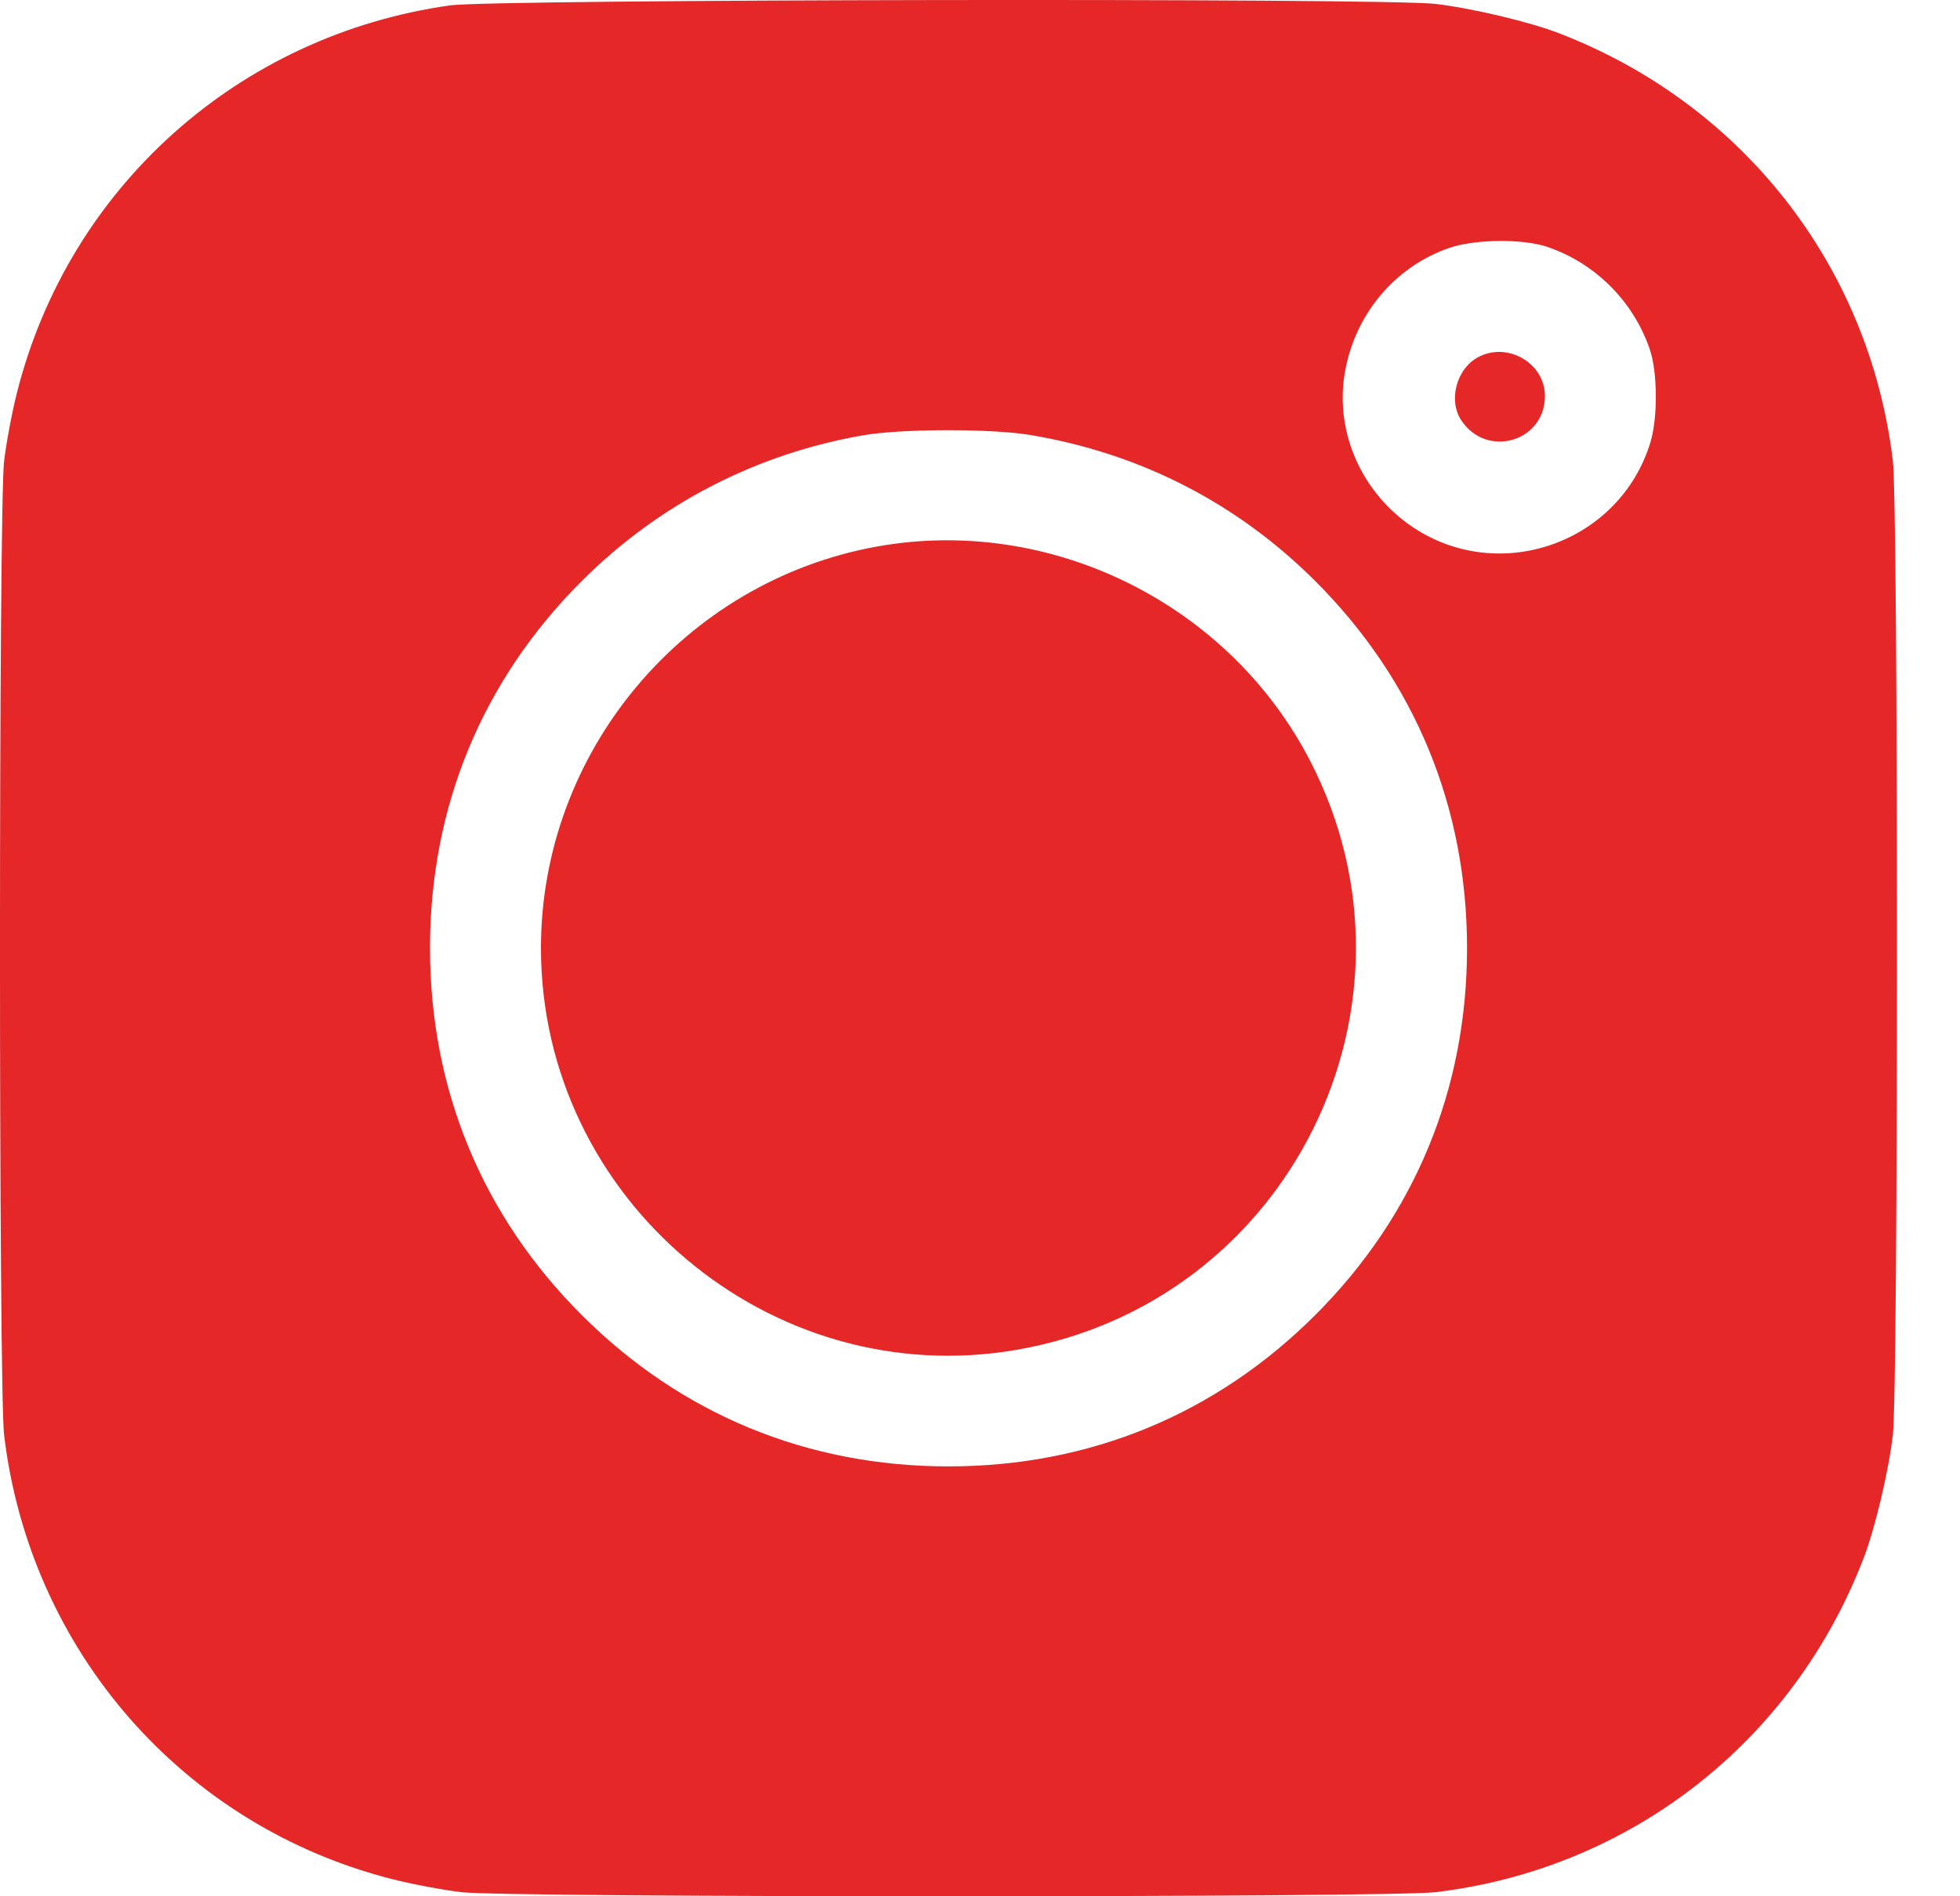 <svg width="31" height="30" viewBox="0 0 31 30" fill="none" xmlns="http://www.w3.org/2000/svg">
<path fill-rule="evenodd" clip-rule="evenodd" d="M7.121 0.085C3.779 0.554 1.09 2.958 0.269 6.21C0.191 6.516 0.1 7.003 0.065 7.293C-0.022 8.021 -0.022 21.975 0.065 22.703C0.473 26.118 2.902 28.895 6.213 29.731C6.519 29.809 7.007 29.9 7.297 29.935C8.025 30.022 21.979 30.022 22.706 29.935C25.784 29.567 28.357 27.559 29.475 24.652C29.656 24.181 29.868 23.29 29.938 22.703C30.025 21.975 30.025 8.021 29.938 7.293C29.571 4.216 27.562 1.643 24.655 0.525C24.185 0.344 23.293 0.132 22.706 0.062C21.905 -0.034 7.819 -0.013 7.121 0.085ZM24.468 3.904C25.229 4.16 25.838 4.769 26.095 5.531C26.217 5.892 26.221 6.609 26.104 6.996C25.624 8.58 23.733 9.26 22.353 8.345C21.545 7.808 21.116 6.852 21.266 5.921C21.416 4.987 22.056 4.217 22.928 3.92C23.33 3.783 24.084 3.775 24.468 3.904ZM23.374 5.653C23.037 5.836 22.904 6.333 23.11 6.646C23.51 7.257 24.435 6.991 24.435 6.265C24.435 5.743 23.84 5.399 23.374 5.653ZM16.291 6.881C18.033 7.171 19.568 7.958 20.805 9.195C22.377 10.767 23.203 12.765 23.203 14.998C23.203 17.232 22.377 19.23 20.805 20.802C19.233 22.374 17.235 23.199 15.002 23.199C12.768 23.199 10.77 22.374 9.198 20.802C7.626 19.23 6.801 17.232 6.801 14.998C6.801 12.765 7.626 10.767 9.198 9.195C10.415 7.978 11.952 7.181 13.654 6.886C14.256 6.781 15.679 6.779 16.291 6.881ZM13.867 8.647C10.811 9.199 8.556 11.896 8.556 14.998C8.556 18.974 12.184 22.035 16.089 21.353C20.383 20.605 22.72 15.911 20.724 12.042C19.438 9.548 16.615 8.151 13.867 8.647Z" fill="#E52727"/>
</svg>

